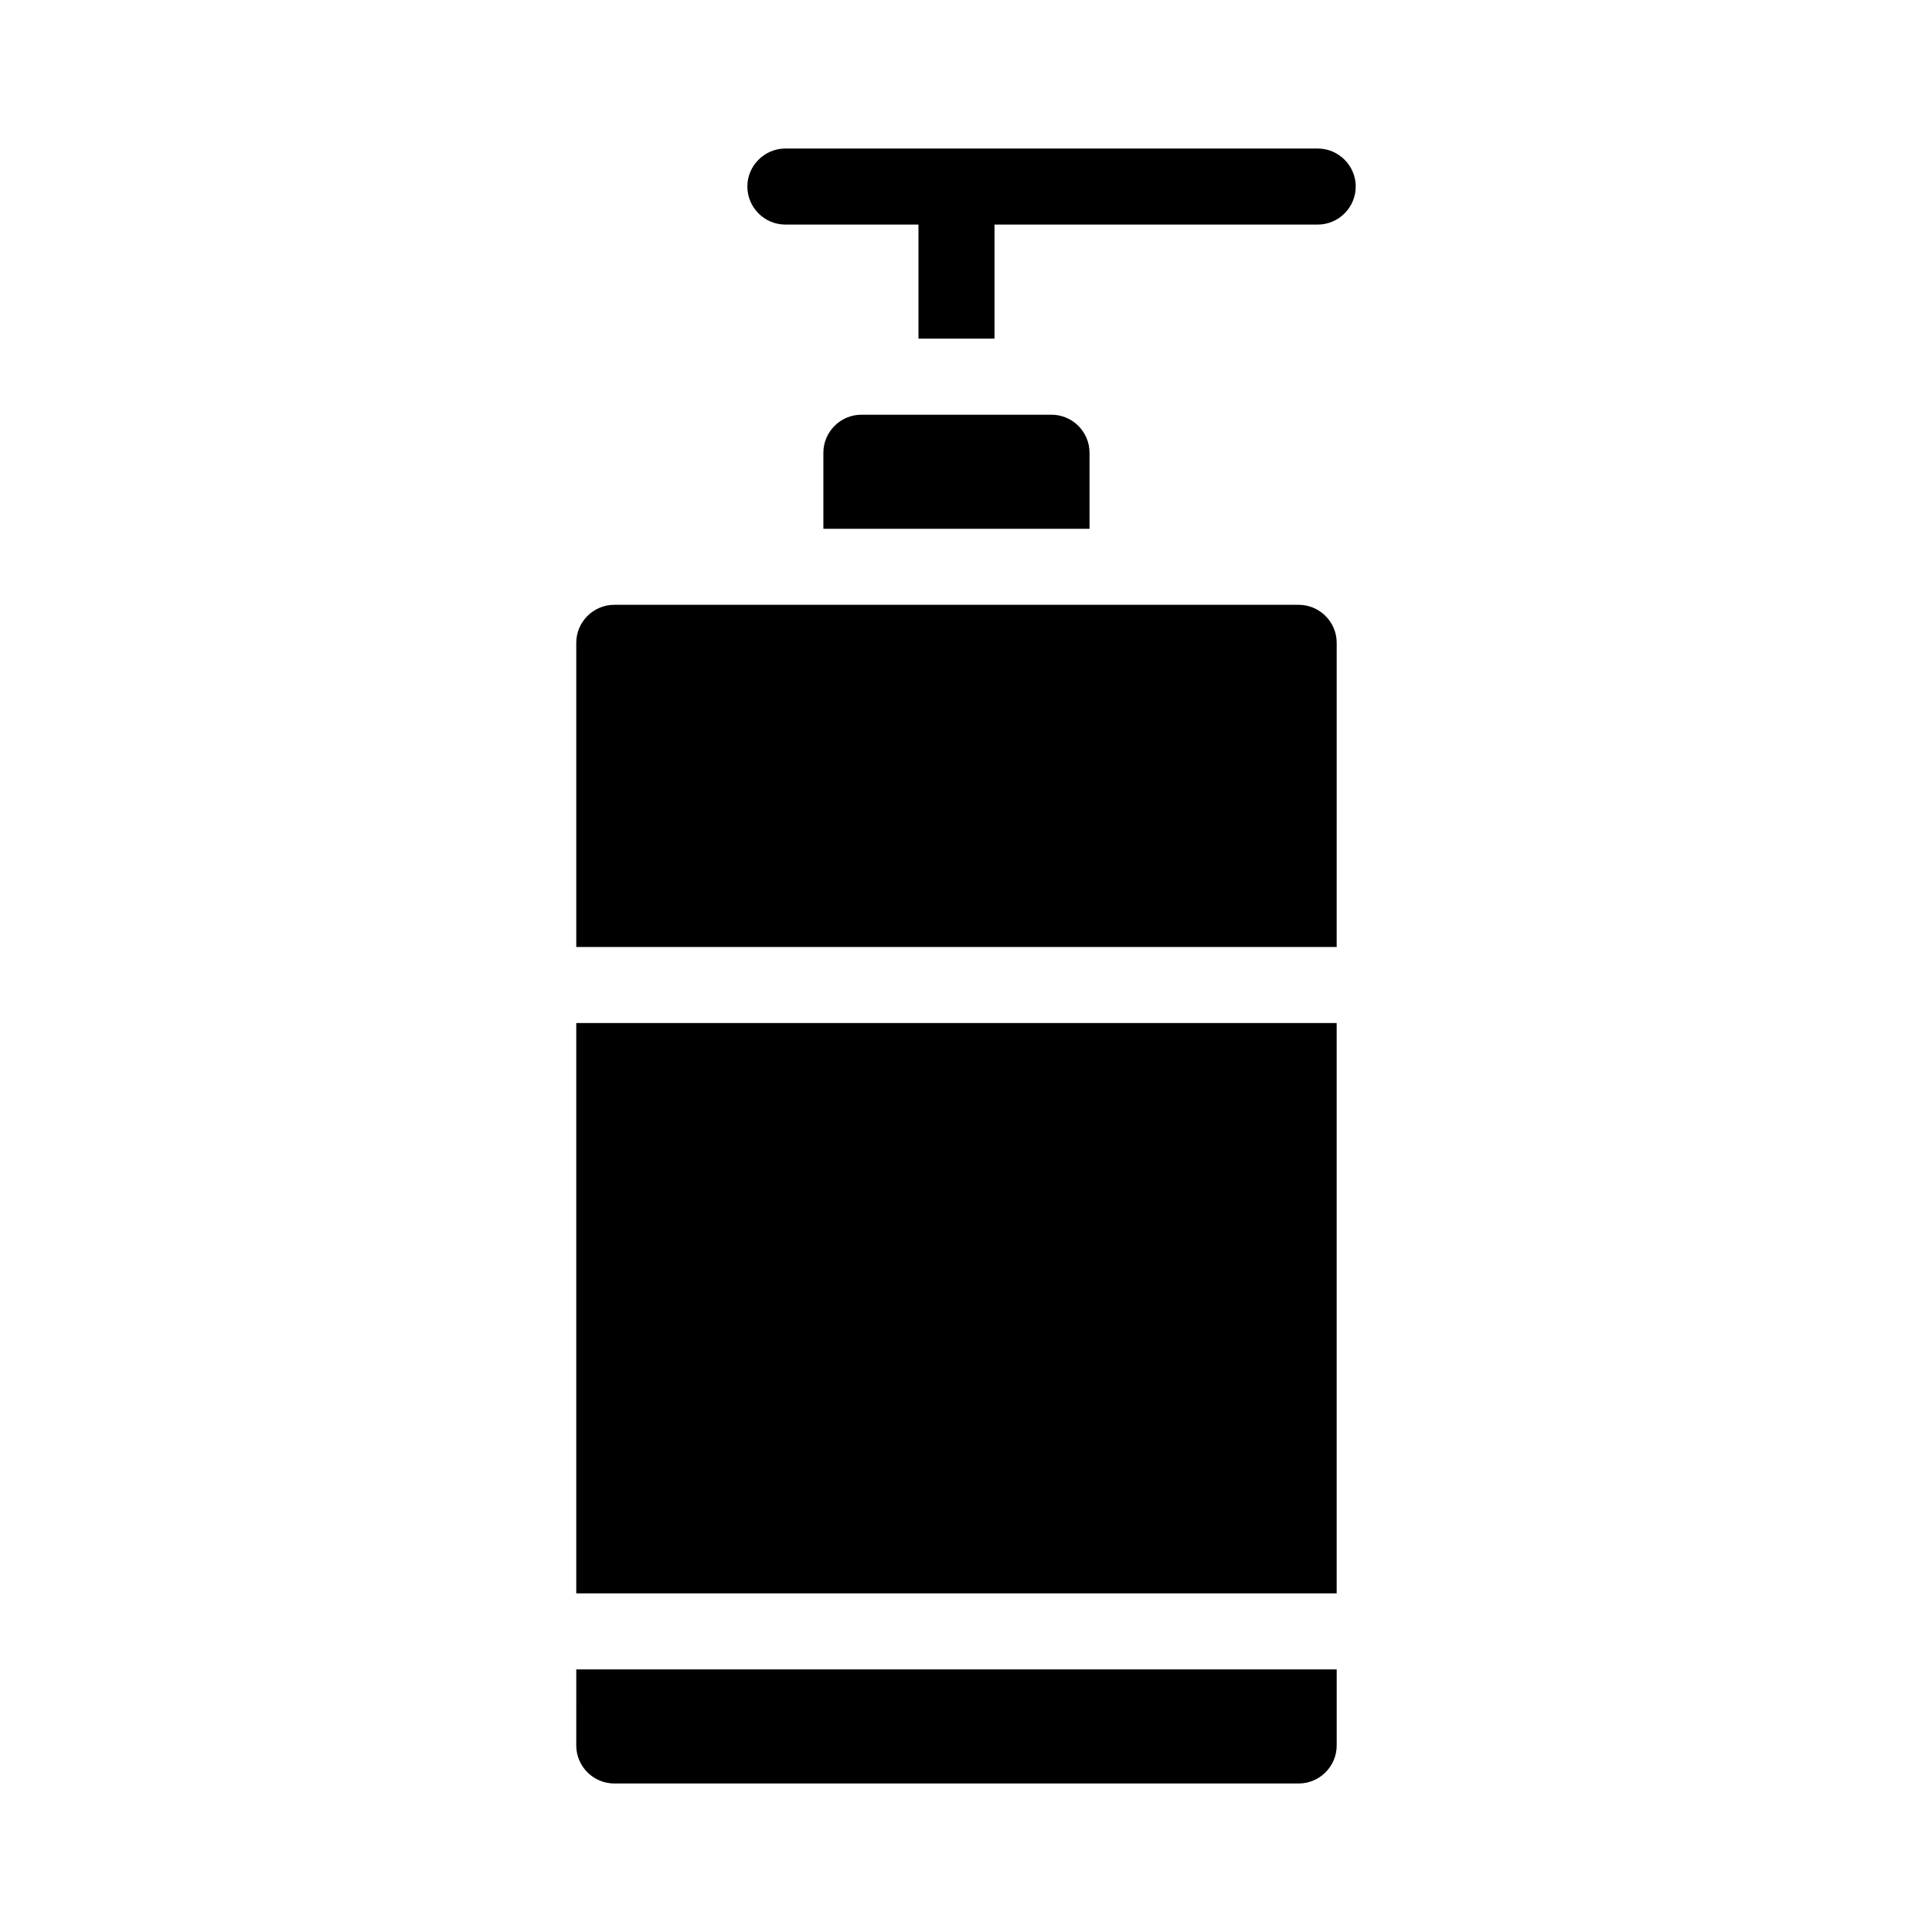 <?xml version="1.0" encoding="UTF-8"?>
<!-- Uploaded to: ICON Repo, www.svgrepo.com, Generator: ICON Repo Mixer Tools -->
<svg fill="#000000" width="800px" height="800px" version="1.1" viewBox="144 144 512 512" xmlns="http://www.w3.org/2000/svg">
 <path d="m503.28 193.44c0 5.543-4.535 10.078-10.078 10.078h-85.648v30.23h-20.152v-30.23h-35.266c-5.543 0-10.078-4.535-10.078-10.078s4.535-10.078 10.078-10.078h141.07c5.543 0 10.078 4.535 10.078 10.078zm-15.117 110.84h-181.37c-5.543 0-10.078 4.535-10.078 10.078v80.609h201.52l0.004-80.609c0-5.543-4.535-10.078-10.078-10.078zm-191.45 261.98h201.52v-151.14h-201.52zm0 40.305c0 5.543 4.535 10.078 10.078 10.078h181.37c5.543 0 10.078-4.535 10.078-10.078v-20.152h-201.52zm125.95-352.66h-50.383c-5.543 0-10.078 4.535-10.078 10.078v20.152h70.535v-20.152c0-5.543-4.535-10.078-10.074-10.078z"/>
</svg>